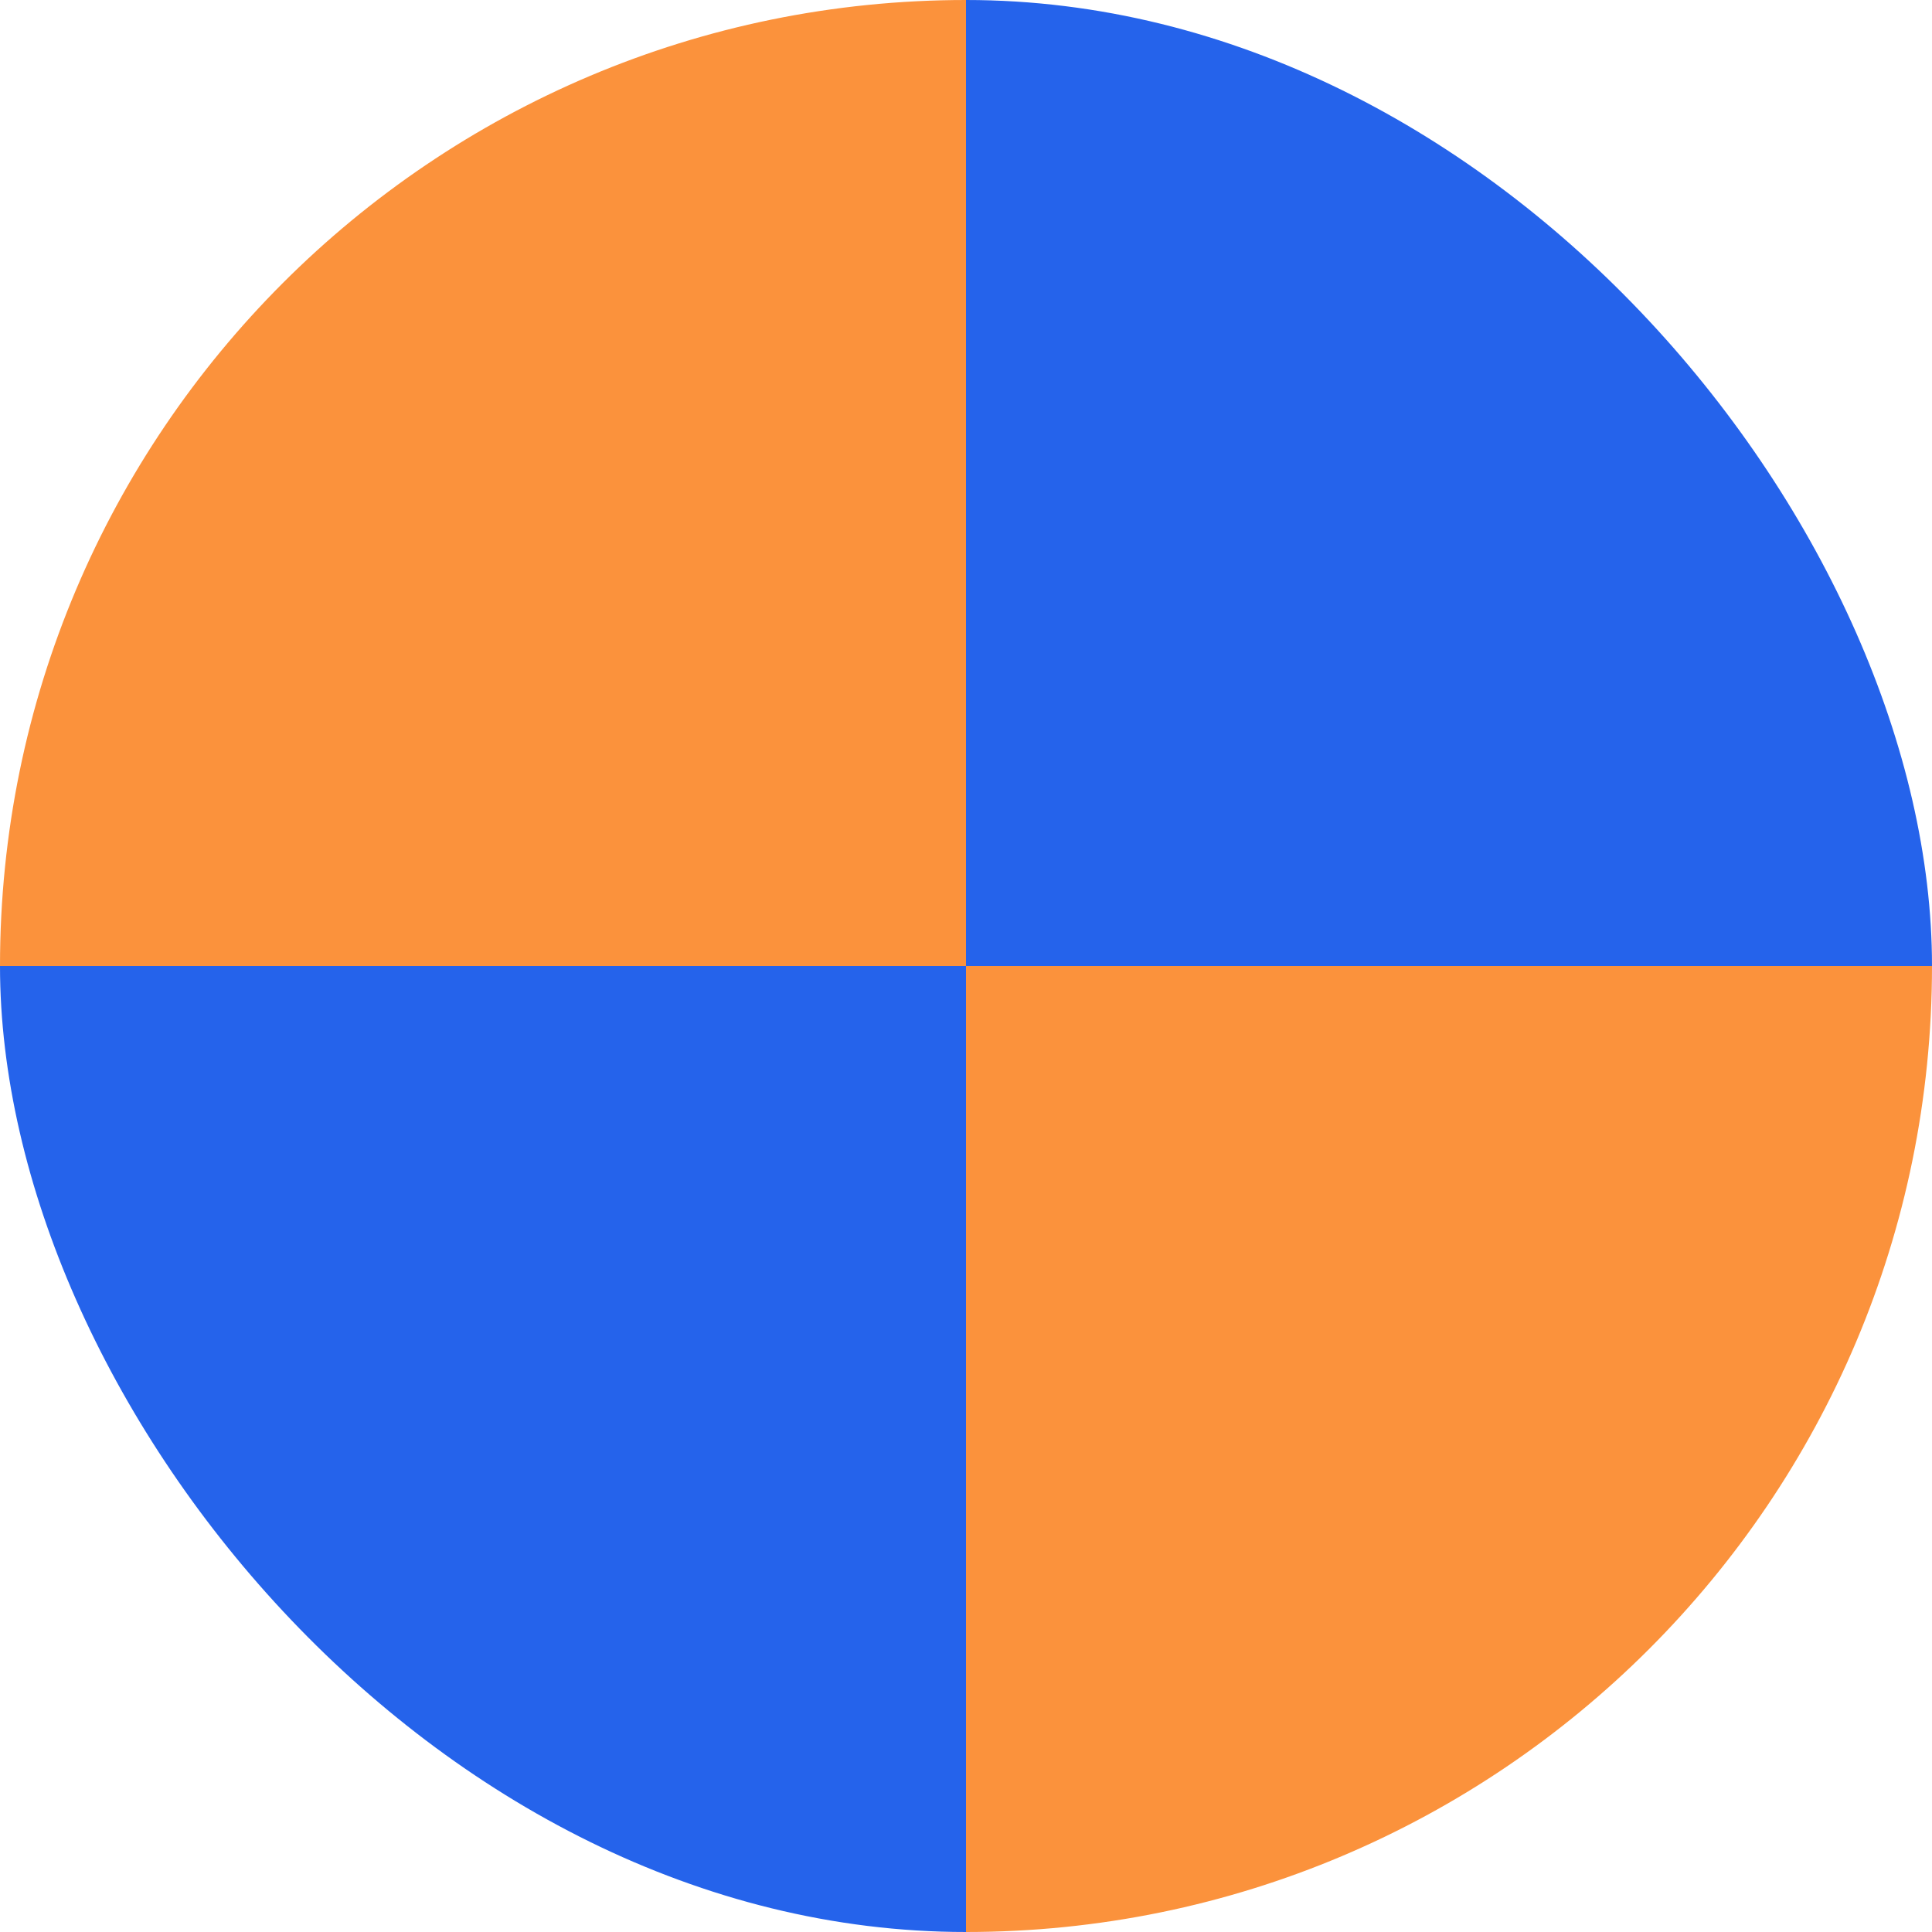 <svg width="48" height="48" viewBox="0 0 48 48" fill="none" xmlns="http://www.w3.org/2000/svg">
<g clip-path="url(#clip0_124_1835)">
<rect width="24" height="24" fill="#FB923C"/>
<rect x="24" width="24" height="24" fill="#2563EB"/>
<rect y="24" width="24" height="24" fill="#2563EB"/>
<rect x="24" y="24" width="24" height="24" fill="#FB923C"/>
</g>
<defs>
<clipPath id="clip0_124_1835">
<rect width="48" height="48" rx="24" fill="white"/>
</clipPath>
</defs>
</svg>
